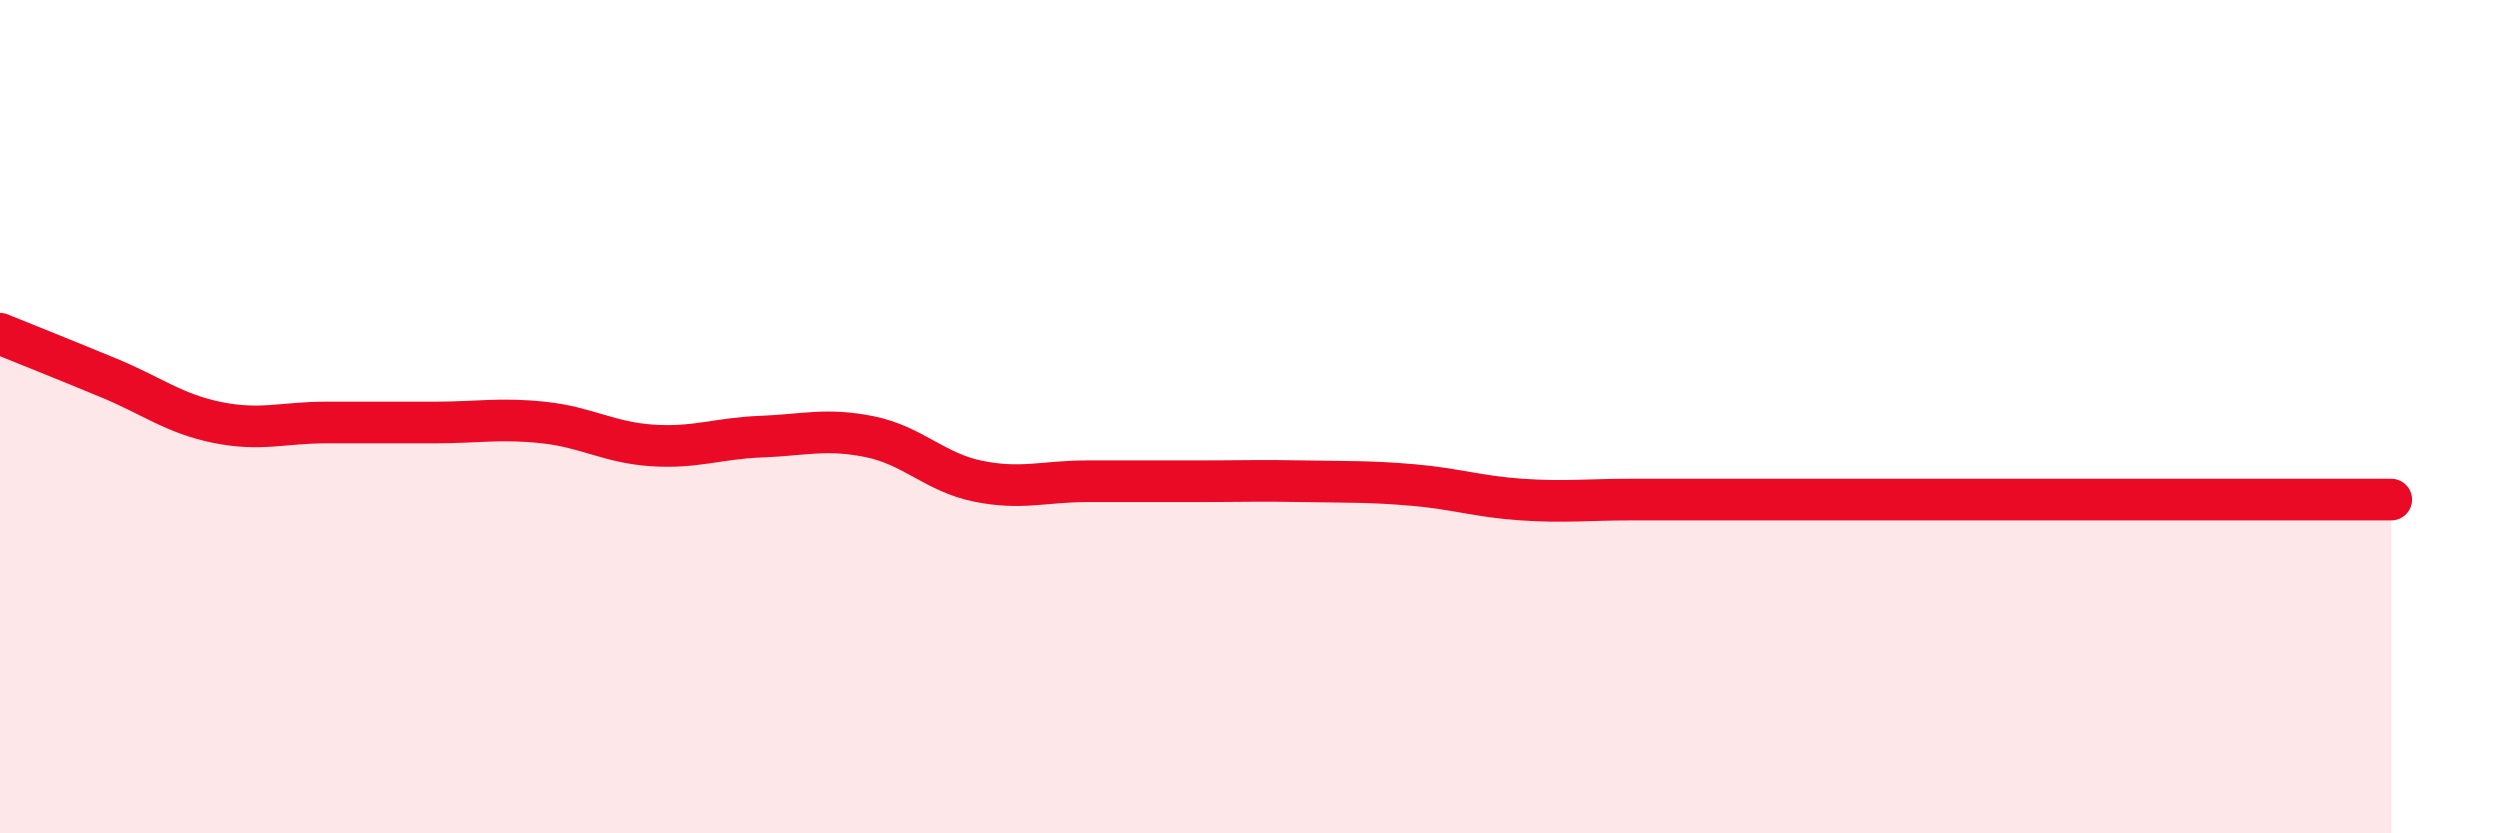 
    <svg width="60" height="20" viewBox="0 0 60 20" xmlns="http://www.w3.org/2000/svg">
      <path
        d="M 0,8.01 C 0.52,8.22 1.57,8.64 2.61,9.07 C 3.65,9.5 4.18,9.93 5.22,10.14 C 6.26,10.35 6.79,10.14 7.83,10.14 C 8.87,10.14 9.39,10.14 10.43,10.14 C 11.47,10.14 12,10.03 13.04,10.14 C 14.08,10.25 14.61,10.62 15.65,10.69 C 16.69,10.76 17.22,10.52 18.26,10.48 C 19.3,10.44 19.83,10.27 20.87,10.48 C 21.91,10.69 22.44,11.34 23.48,11.55 C 24.52,11.76 25.05,11.55 26.09,11.55 C 27.13,11.55 27.66,11.55 28.7,11.55 C 29.74,11.55 30.26,11.53 31.3,11.55 C 32.34,11.57 32.87,11.55 33.91,11.64 C 34.95,11.73 35.48,11.92 36.52,11.99 C 37.56,12.06 38.09,11.99 39.13,11.99 C 40.17,11.99 40.7,11.99 41.74,11.99 C 42.78,11.99 43.31,11.99 44.35,11.99 C 45.39,11.99 45.92,11.99 46.96,11.99 C 48,11.99 48.53,11.99 49.57,11.99 C 50.61,11.99 51.13,11.99 52.17,11.99 C 53.21,11.99 53.74,11.99 54.78,11.99 C 55.82,11.99 56.87,11.99 57.39,11.99L57.39 20L0 20Z"
        fill="#EB0A25"
        opacity="0.1"
        stroke-linecap="round"
        stroke-linejoin="round"
      />
      <path
        d="M 0,8.01 C 0.52,8.22 1.57,8.64 2.61,9.07 C 3.65,9.5 4.18,9.93 5.22,10.14 C 6.26,10.35 6.79,10.14 7.83,10.14 C 8.87,10.14 9.39,10.14 10.43,10.14 C 11.47,10.14 12,10.03 13.04,10.14 C 14.08,10.25 14.61,10.62 15.65,10.69 C 16.69,10.76 17.22,10.52 18.26,10.48 C 19.3,10.44 19.83,10.27 20.87,10.48 C 21.91,10.69 22.44,11.34 23.48,11.55 C 24.52,11.76 25.05,11.55 26.09,11.55 C 27.13,11.55 27.66,11.55 28.7,11.55 C 29.74,11.55 30.26,11.53 31.3,11.55 C 32.34,11.57 32.87,11.55 33.91,11.64 C 34.95,11.73 35.48,11.92 36.52,11.99 C 37.56,12.06 38.09,11.99 39.13,11.99 C 40.17,11.99 40.7,11.99 41.74,11.99 C 42.78,11.99 43.31,11.99 44.35,11.99 C 45.39,11.99 45.92,11.99 46.96,11.99 C 48,11.99 48.53,11.99 49.57,11.99 C 50.61,11.99 51.13,11.99 52.17,11.99 C 53.21,11.99 53.74,11.99 54.78,11.99 C 55.82,11.99 56.87,11.99 57.39,11.99"
        stroke="#EB0A25"
        stroke-width="1"
        fill="none"
        stroke-linecap="round"
        stroke-linejoin="round"
      />
    </svg>
  